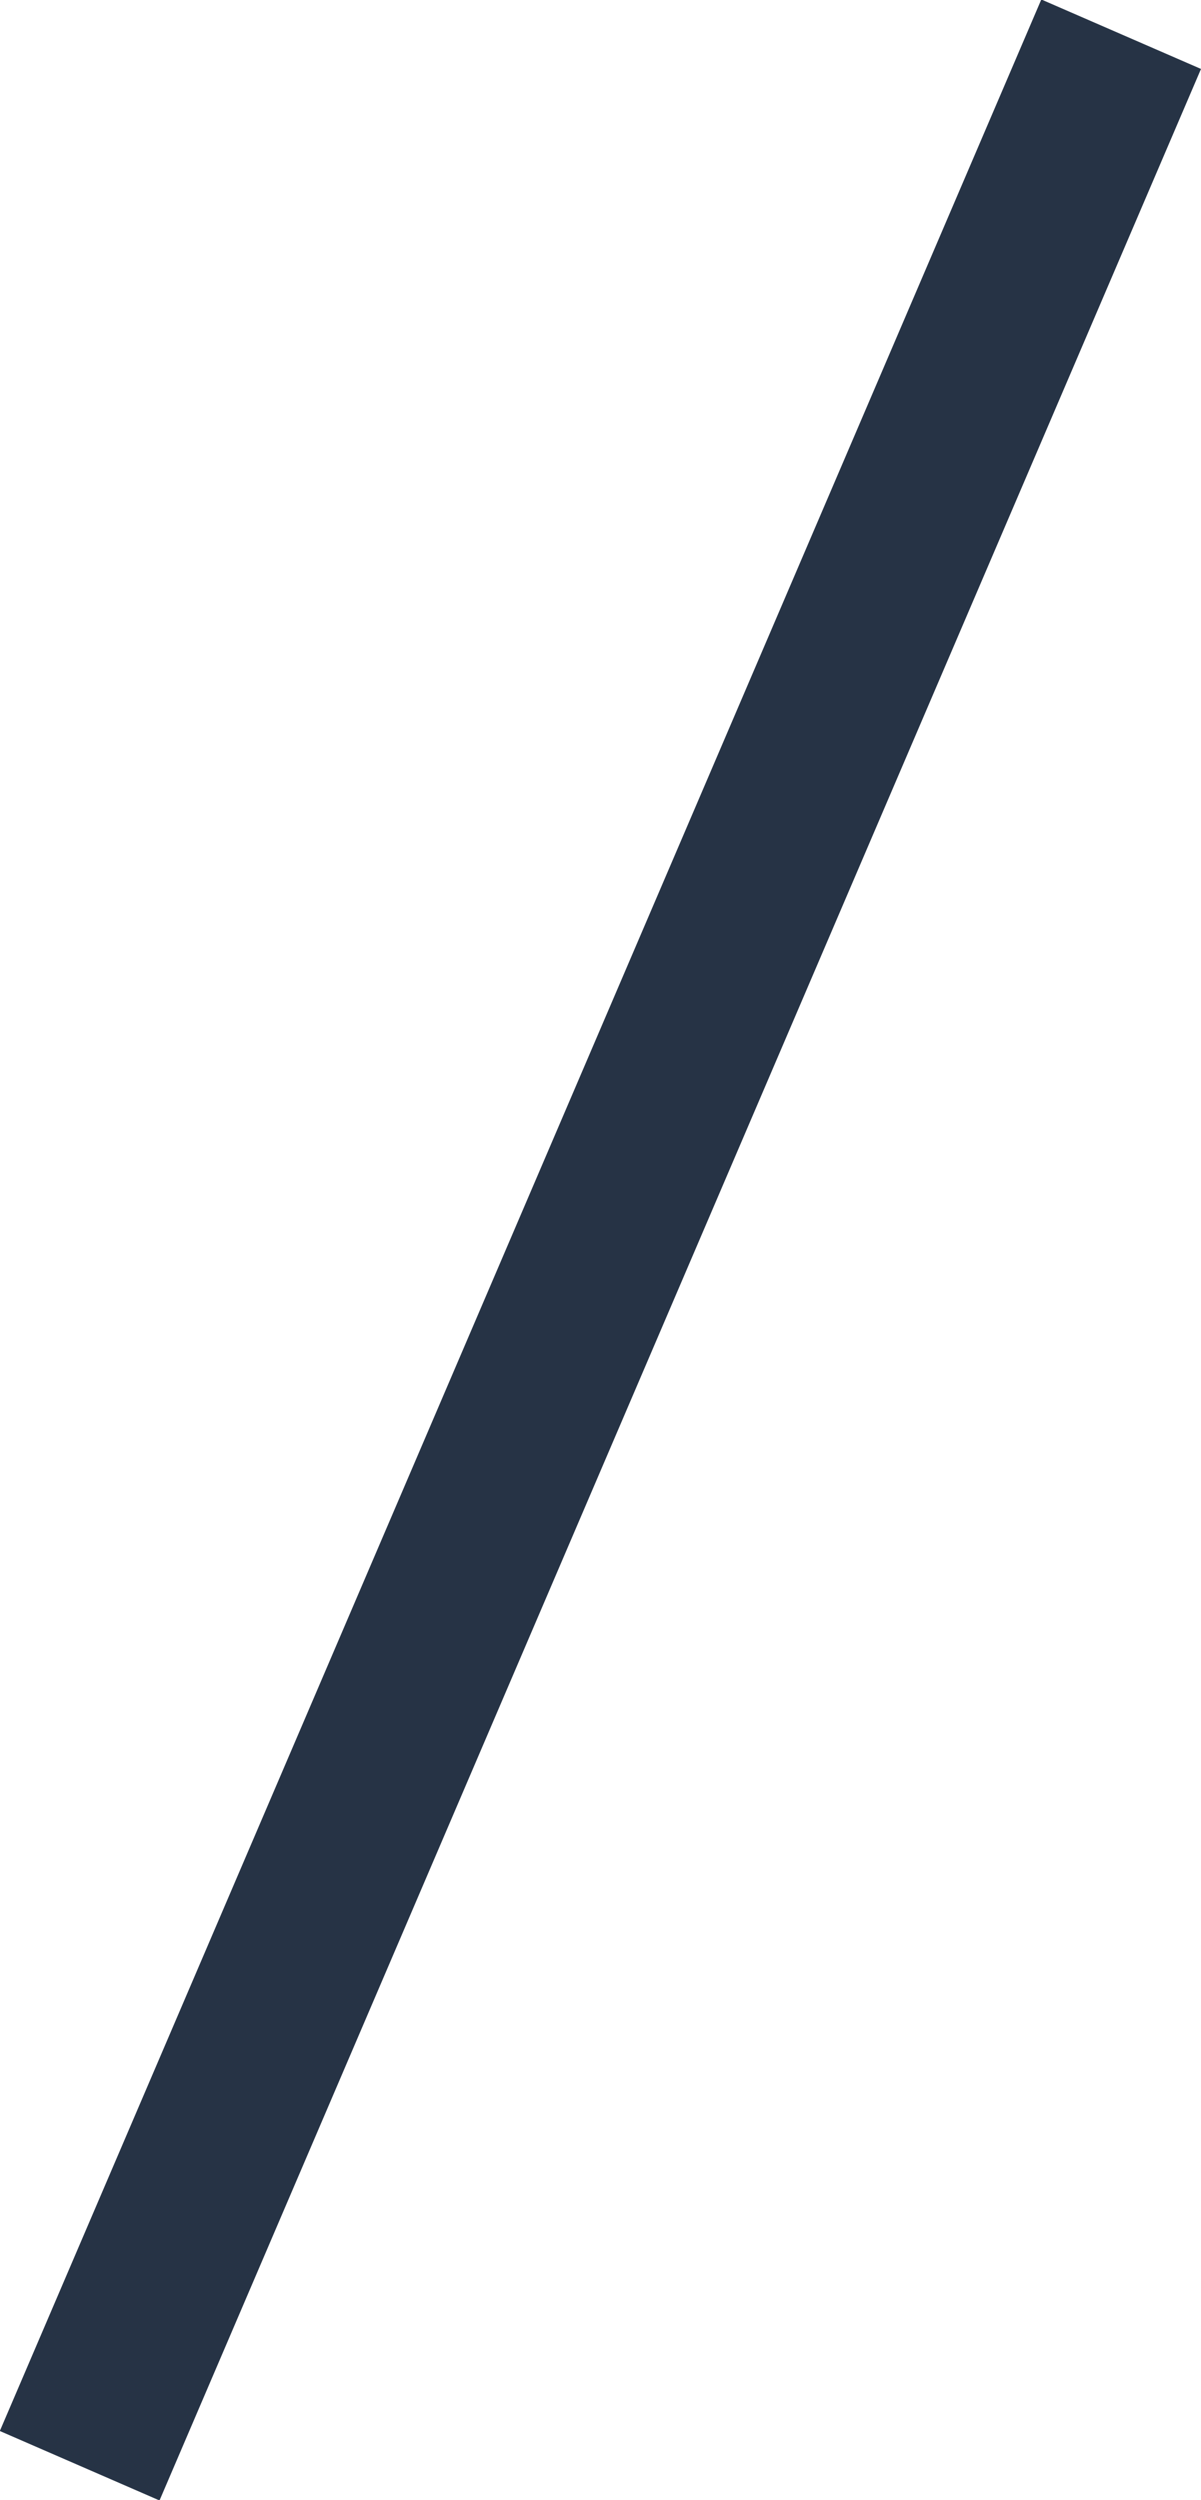 <svg xmlns="http://www.w3.org/2000/svg" width="6.919" height="14.394" viewBox="0 0 6.919 14.394">
  <path id="線_6" data-name="線 6" d="M.46,14.2-.46,13.8l6-14L6.46.2Z" transform="translate(0.459 0.197)" fill="#263345"/>
</svg>
